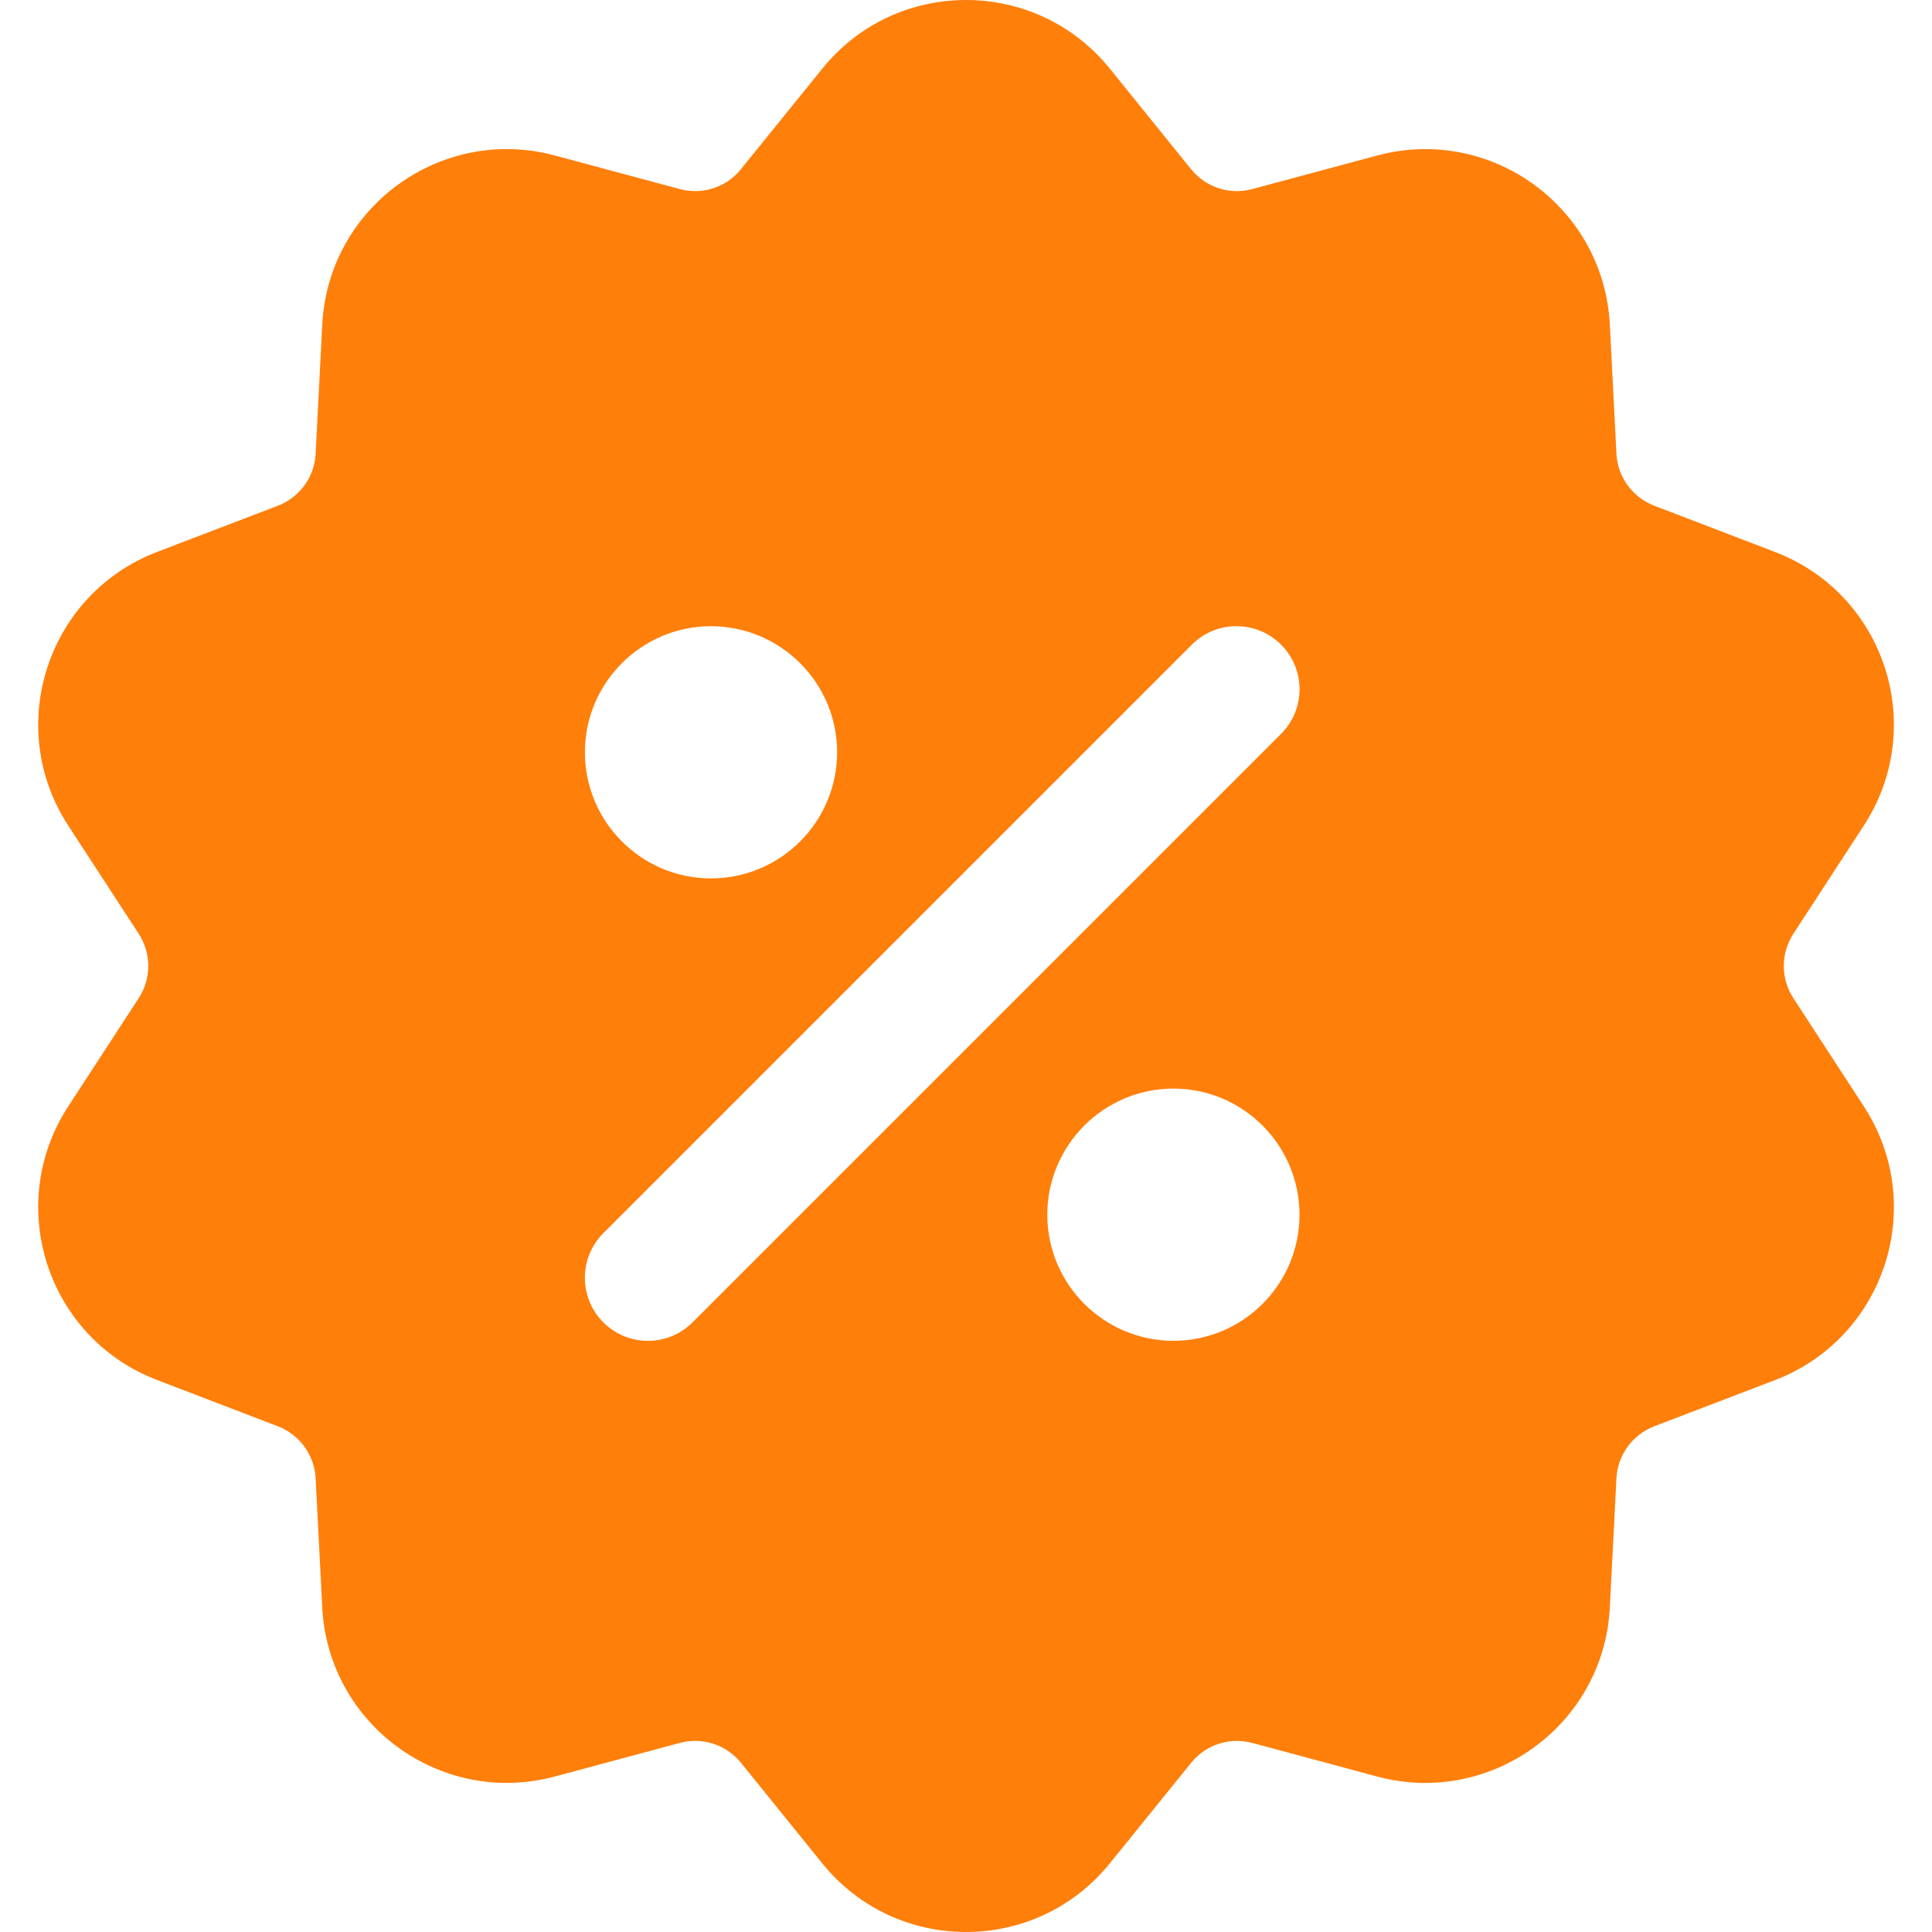<?xml version="1.0" encoding="UTF-8"?> <svg xmlns="http://www.w3.org/2000/svg" width="24" height="24" viewBox="0 0 24 24" fill="none"><g clip-path="url(#clip0_148_3182)"><path d="M23.154 13.745L22.277 12.398C22.12 12.156 22.12 11.844 22.277 11.601L23.154 10.254C23.953 9.024 23.413 7.378 22.05 6.857L20.549 6.282C20.279 6.178 20.095 5.925 20.08 5.637L19.998 4.032C19.923 2.573 18.522 1.553 17.107 1.932L15.555 2.349C15.277 2.424 14.979 2.328 14.797 2.103L13.787 0.853C12.867 -0.285 11.131 -0.284 10.214 0.854L9.203 2.103C9.022 2.328 8.724 2.424 8.446 2.349L6.894 1.932C5.483 1.552 4.078 2.571 4.003 4.032L3.921 5.637C3.906 5.926 3.722 6.179 3.452 6.282L1.952 6.856C0.587 7.379 0.049 9.026 0.847 10.255L1.724 11.601C1.881 11.843 1.881 12.156 1.724 12.398L0.847 13.745C0.049 14.971 0.586 16.622 1.952 17.143L3.452 17.718C3.722 17.822 3.906 18.075 3.921 18.363L4.003 19.968C4.078 21.427 5.48 22.448 6.894 22.068L8.446 21.651C8.723 21.576 9.021 21.672 9.204 21.897L10.214 23.147C11.132 24.283 12.865 24.286 13.787 23.147L14.798 21.897C14.98 21.672 15.277 21.577 15.555 21.651L17.108 22.069C18.517 22.446 19.923 21.431 19.998 19.968L20.08 18.363C20.095 18.075 20.279 17.822 20.549 17.718L22.05 17.144C23.414 16.622 23.953 14.974 23.154 13.745ZM8.832 7.779C9.696 7.779 10.399 8.482 10.399 9.345C10.399 10.209 9.696 10.912 8.832 10.912C7.969 10.912 7.266 10.209 7.266 9.345C7.266 8.482 7.969 7.779 8.832 7.779ZM14.577 16.656C13.713 16.656 13.01 15.954 13.01 15.09C13.01 14.226 13.713 13.523 14.577 13.523C15.441 13.523 16.143 14.226 16.143 15.09C16.143 15.954 15.441 16.656 14.577 16.656ZM15.914 9.116L8.603 16.427C8.297 16.733 7.801 16.733 7.495 16.427C7.189 16.121 7.189 15.625 7.495 15.319L14.806 8.008C15.112 7.702 15.608 7.702 15.914 8.008C16.22 8.314 16.22 8.81 15.914 9.116Z" fill="#FF7F0B"></path></g><defs><clipPath id="clip0_148_3182"><rect width="24" height="24" fill="white"></rect></clipPath></defs></svg> 